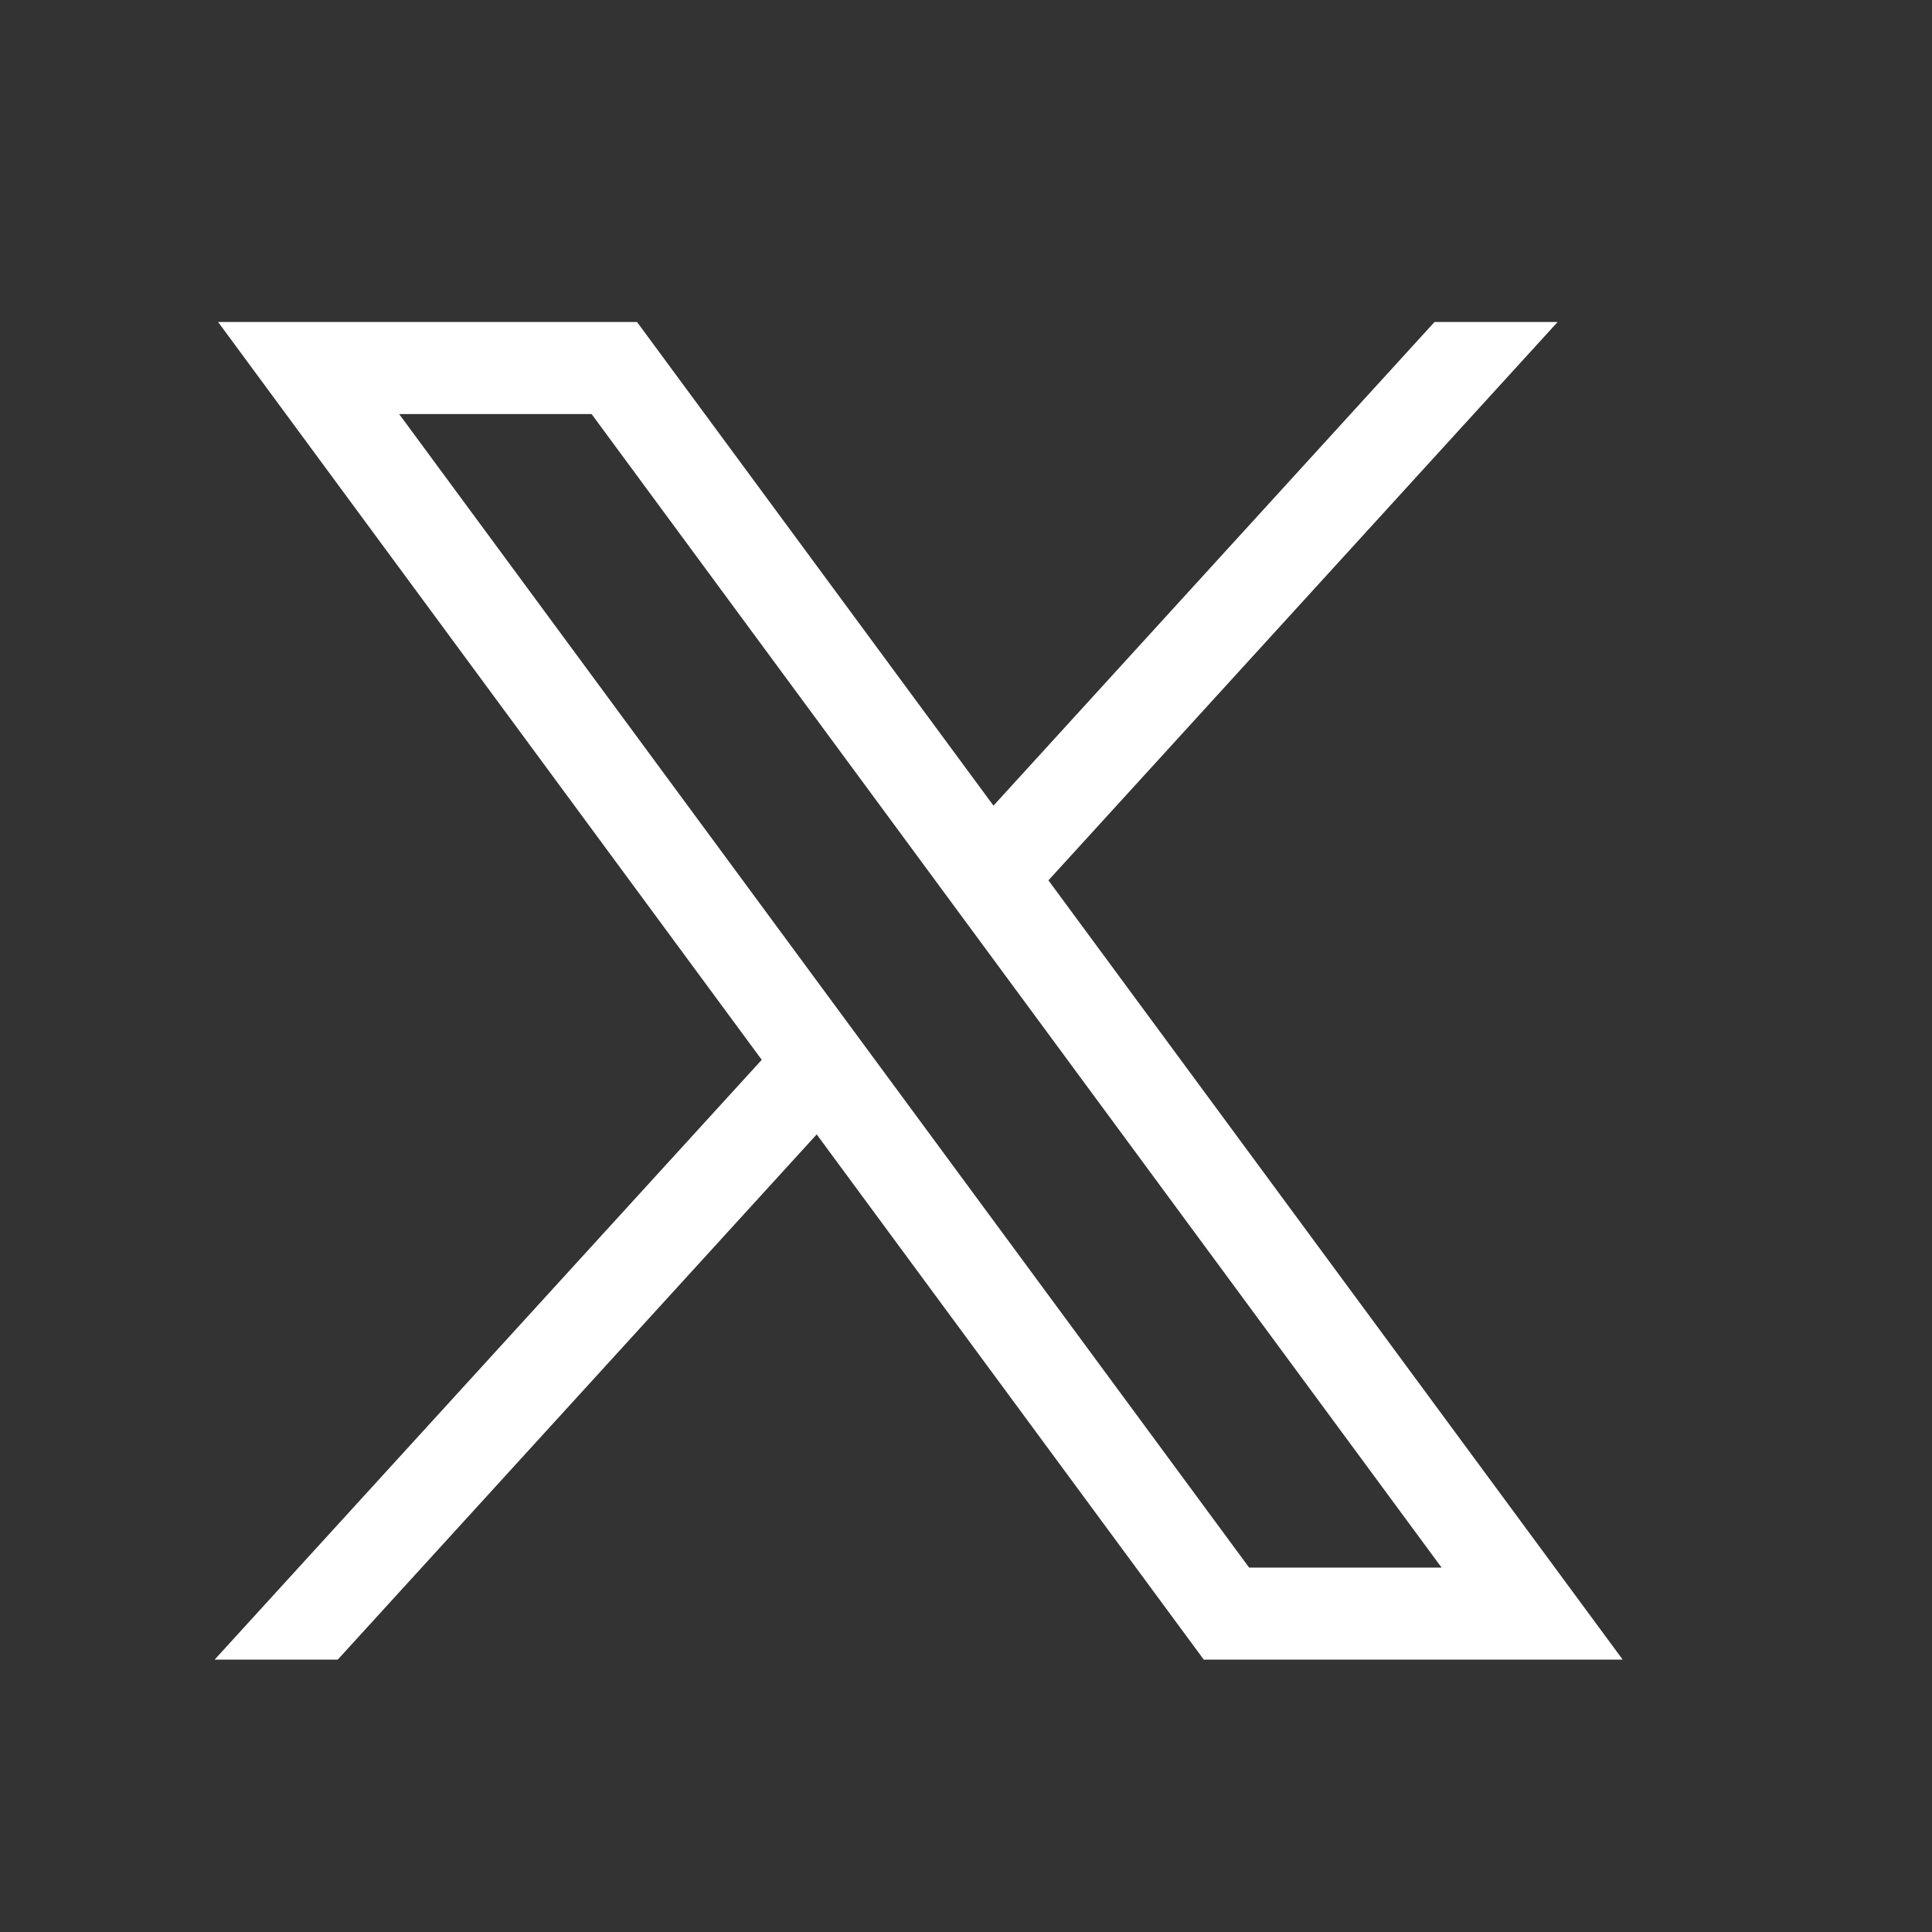 <svg width="18" height="18" viewBox="0 0 18 18" fill="none" xmlns="http://www.w3.org/2000/svg">
<rect x="0" y="0" width="18" height="18" fill="#333333" stroke="none"/>
<path d="M2.032 3L7.097 9.874L2 15.462H3.147L7.609 10.569L11.215 15.462H15.118L9.768 8.202L14.512 3H13.365L9.256 7.506L5.935 3H2.032ZM3.719 3.858H5.512L13.431 14.605H11.638L3.719 3.858Z" fill="white"/>
</svg>
